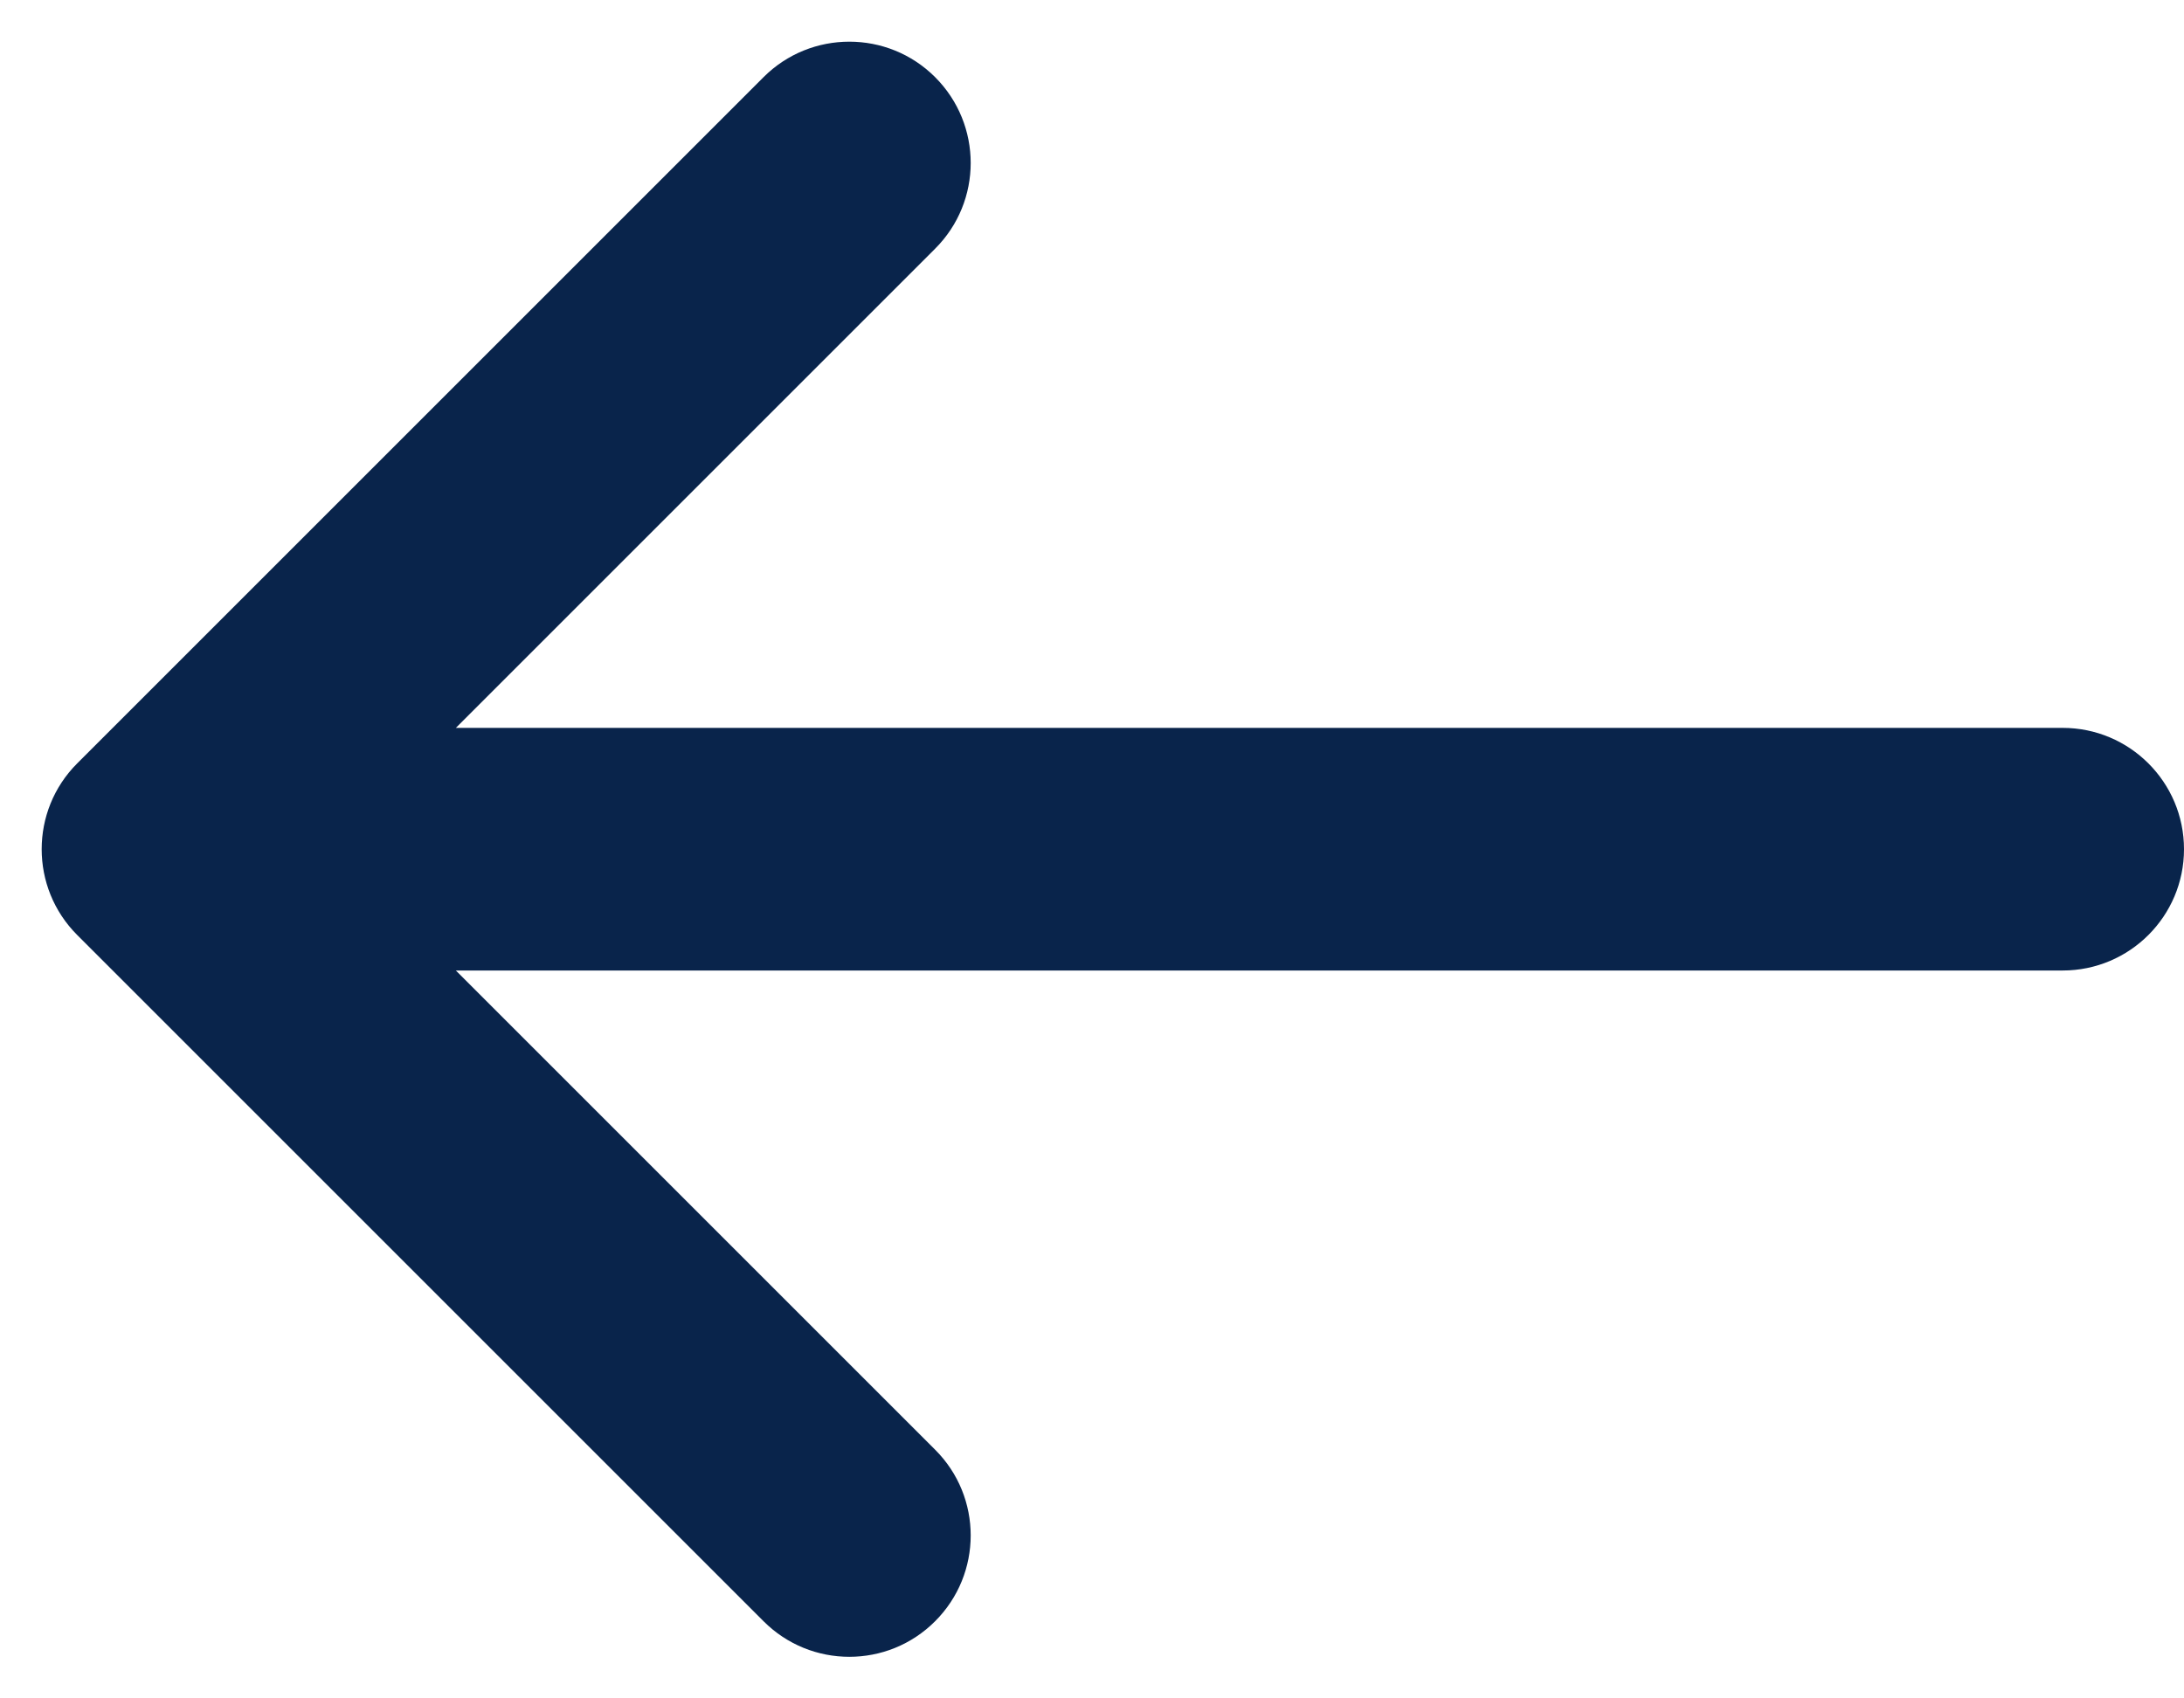 <svg width="18" height="14" viewBox="0 0 18 14" fill="none" xmlns="http://www.w3.org/2000/svg">
<path d="M0.636 6.293C0.246 6.683 0.246 7.317 0.636 7.707L6.293 13.364C6.683 13.755 7.317 13.755 7.707 13.364C8.098 12.973 8.098 12.34 7.707 11.95L3.757 8H17C17.552 8 18 7.552 18 7C18 6.448 17.552 6 17 6H3.757L7.707 2.05C8.098 1.66 8.098 1.027 7.707 0.636C7.317 0.246 6.683 0.246 6.293 0.636L0.636 6.293Z" fill="#09244B"/>
</svg>
